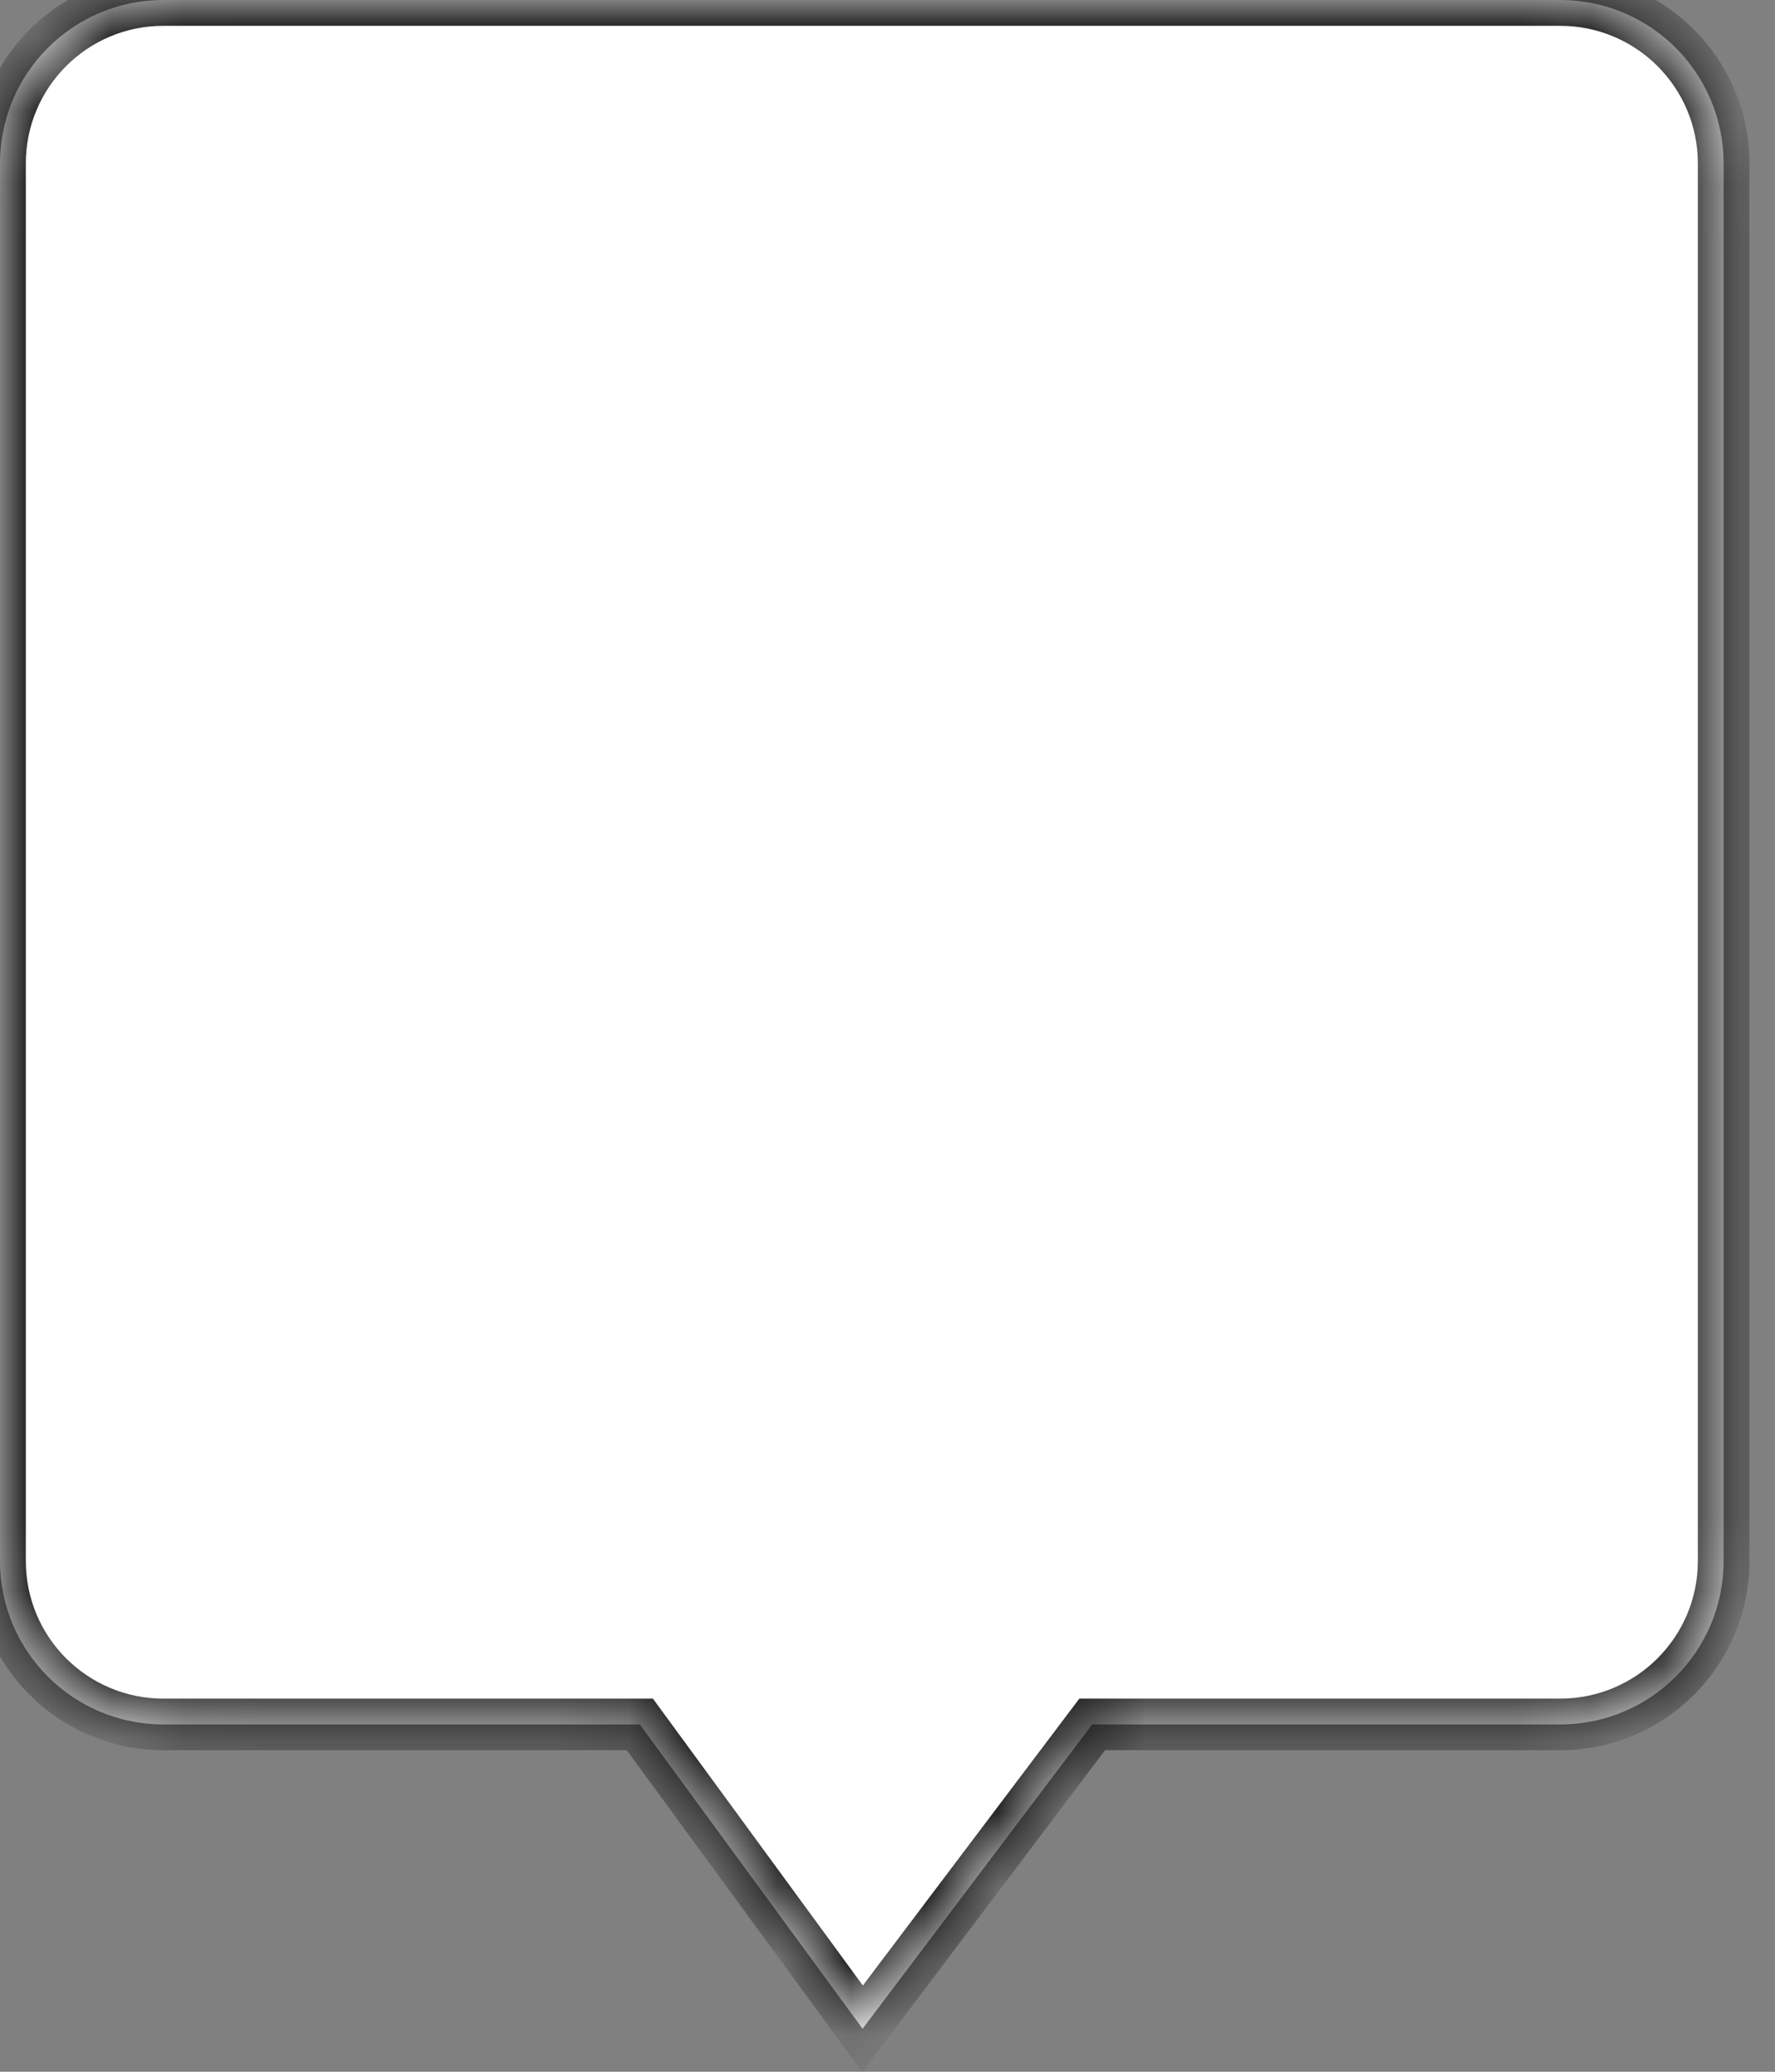 <?xml version="1.0" encoding="utf-8"?>
<svg xmlns="http://www.w3.org/2000/svg" fill="none" height="100%" overflow="visible" preserveAspectRatio="none" style="display: block;" viewBox="0 0 24 28" width="100%">
<rect x="0" y="0" width="24" height="28" fill="#808080" stroke="none"/>
<g id="Group 3197">
<g id="Group 1537">
<g id="Group 1517">
<g id="Union">
<mask fill="white" id="path-1-inside-1_0_7265">
<path d="M2.209 0C0.989 0 -0 0.989 -0 2.209V21.097C-0 22.317 0.989 23.306 2.209 23.306H8.651L11.663 27.419L14.767 23.306H21.096C22.317 23.306 23.305 22.317 23.305 21.097V2.209C23.305 0.989 22.317 0 21.096 0H2.209Z"/>
</mask>
<path d="M2.209 0C0.989 0 -0 0.989 -0 2.209V21.097C-0 22.317 0.989 23.306 2.209 23.306H8.651L11.663 27.419L14.767 23.306H21.096C22.317 23.306 23.305 22.317 23.305 21.097V2.209C23.305 0.989 22.317 0 21.096 0H2.209Z" fill="white"/>
<path d="M2.209 0L2.209 -0.349H2.209V0ZM-0 2.209L-0.349 2.209L-0.349 2.209L-0 2.209ZM2.209 23.306L2.209 23.654L2.209 23.654L2.209 23.306ZM8.651 23.306V22.957H8.828L8.933 23.1L8.651 23.306ZM11.663 27.419L11.941 27.629L11.659 28.004L11.382 27.625L11.663 27.419ZM14.767 23.306L14.489 23.096L14.594 22.957H14.767V23.306ZM23.305 2.209L23.654 2.209V2.209H23.305ZM2.209 0L2.209 0.349C1.181 0.349 0.349 1.182 0.349 2.209L-0 2.209L-0.349 2.209C-0.349 0.797 0.796 -0.349 2.209 -0.349L2.209 0ZM-0 2.209H0.349V21.097H-0H-0.349V2.209H-0ZM-0 21.097H0.349C0.349 22.124 1.181 22.957 2.209 22.957L2.209 23.306L2.209 23.654C0.796 23.654 -0.349 22.509 -0.349 21.097H-0ZM2.209 23.306V22.957H8.651V23.306V23.654H2.209V23.306ZM8.651 23.306L8.933 23.1L11.944 27.213L11.663 27.419L11.382 27.625L8.37 23.512L8.651 23.306ZM11.663 27.419L11.384 27.209L14.489 23.096L14.767 23.306L15.046 23.516L11.941 27.629L11.663 27.419ZM14.767 23.306V22.957H21.096V23.306V23.654H14.767V23.306ZM21.096 23.306V22.957C22.124 22.957 22.957 22.124 22.957 21.097H23.305H23.654C23.654 22.509 22.509 23.654 21.096 23.654V23.306ZM23.305 21.097H22.957V2.209H23.305H23.654V21.097H23.305ZM23.305 2.209L22.957 2.209C22.957 1.182 22.124 0.349 21.096 0.349V0V-0.349C22.509 -0.349 23.654 0.797 23.654 2.209L23.305 2.209ZM21.096 0V0.349H2.209V0V-0.349H21.096V0Z" fill="black" mask="url(#path-1-inside-1_0_7265)"/>
</g>
</g>
</g>
<g id="220131_BC_FLL_FALL22_LOOK_21_0022_1_704x1056 9">
</g>
</g>
</svg>